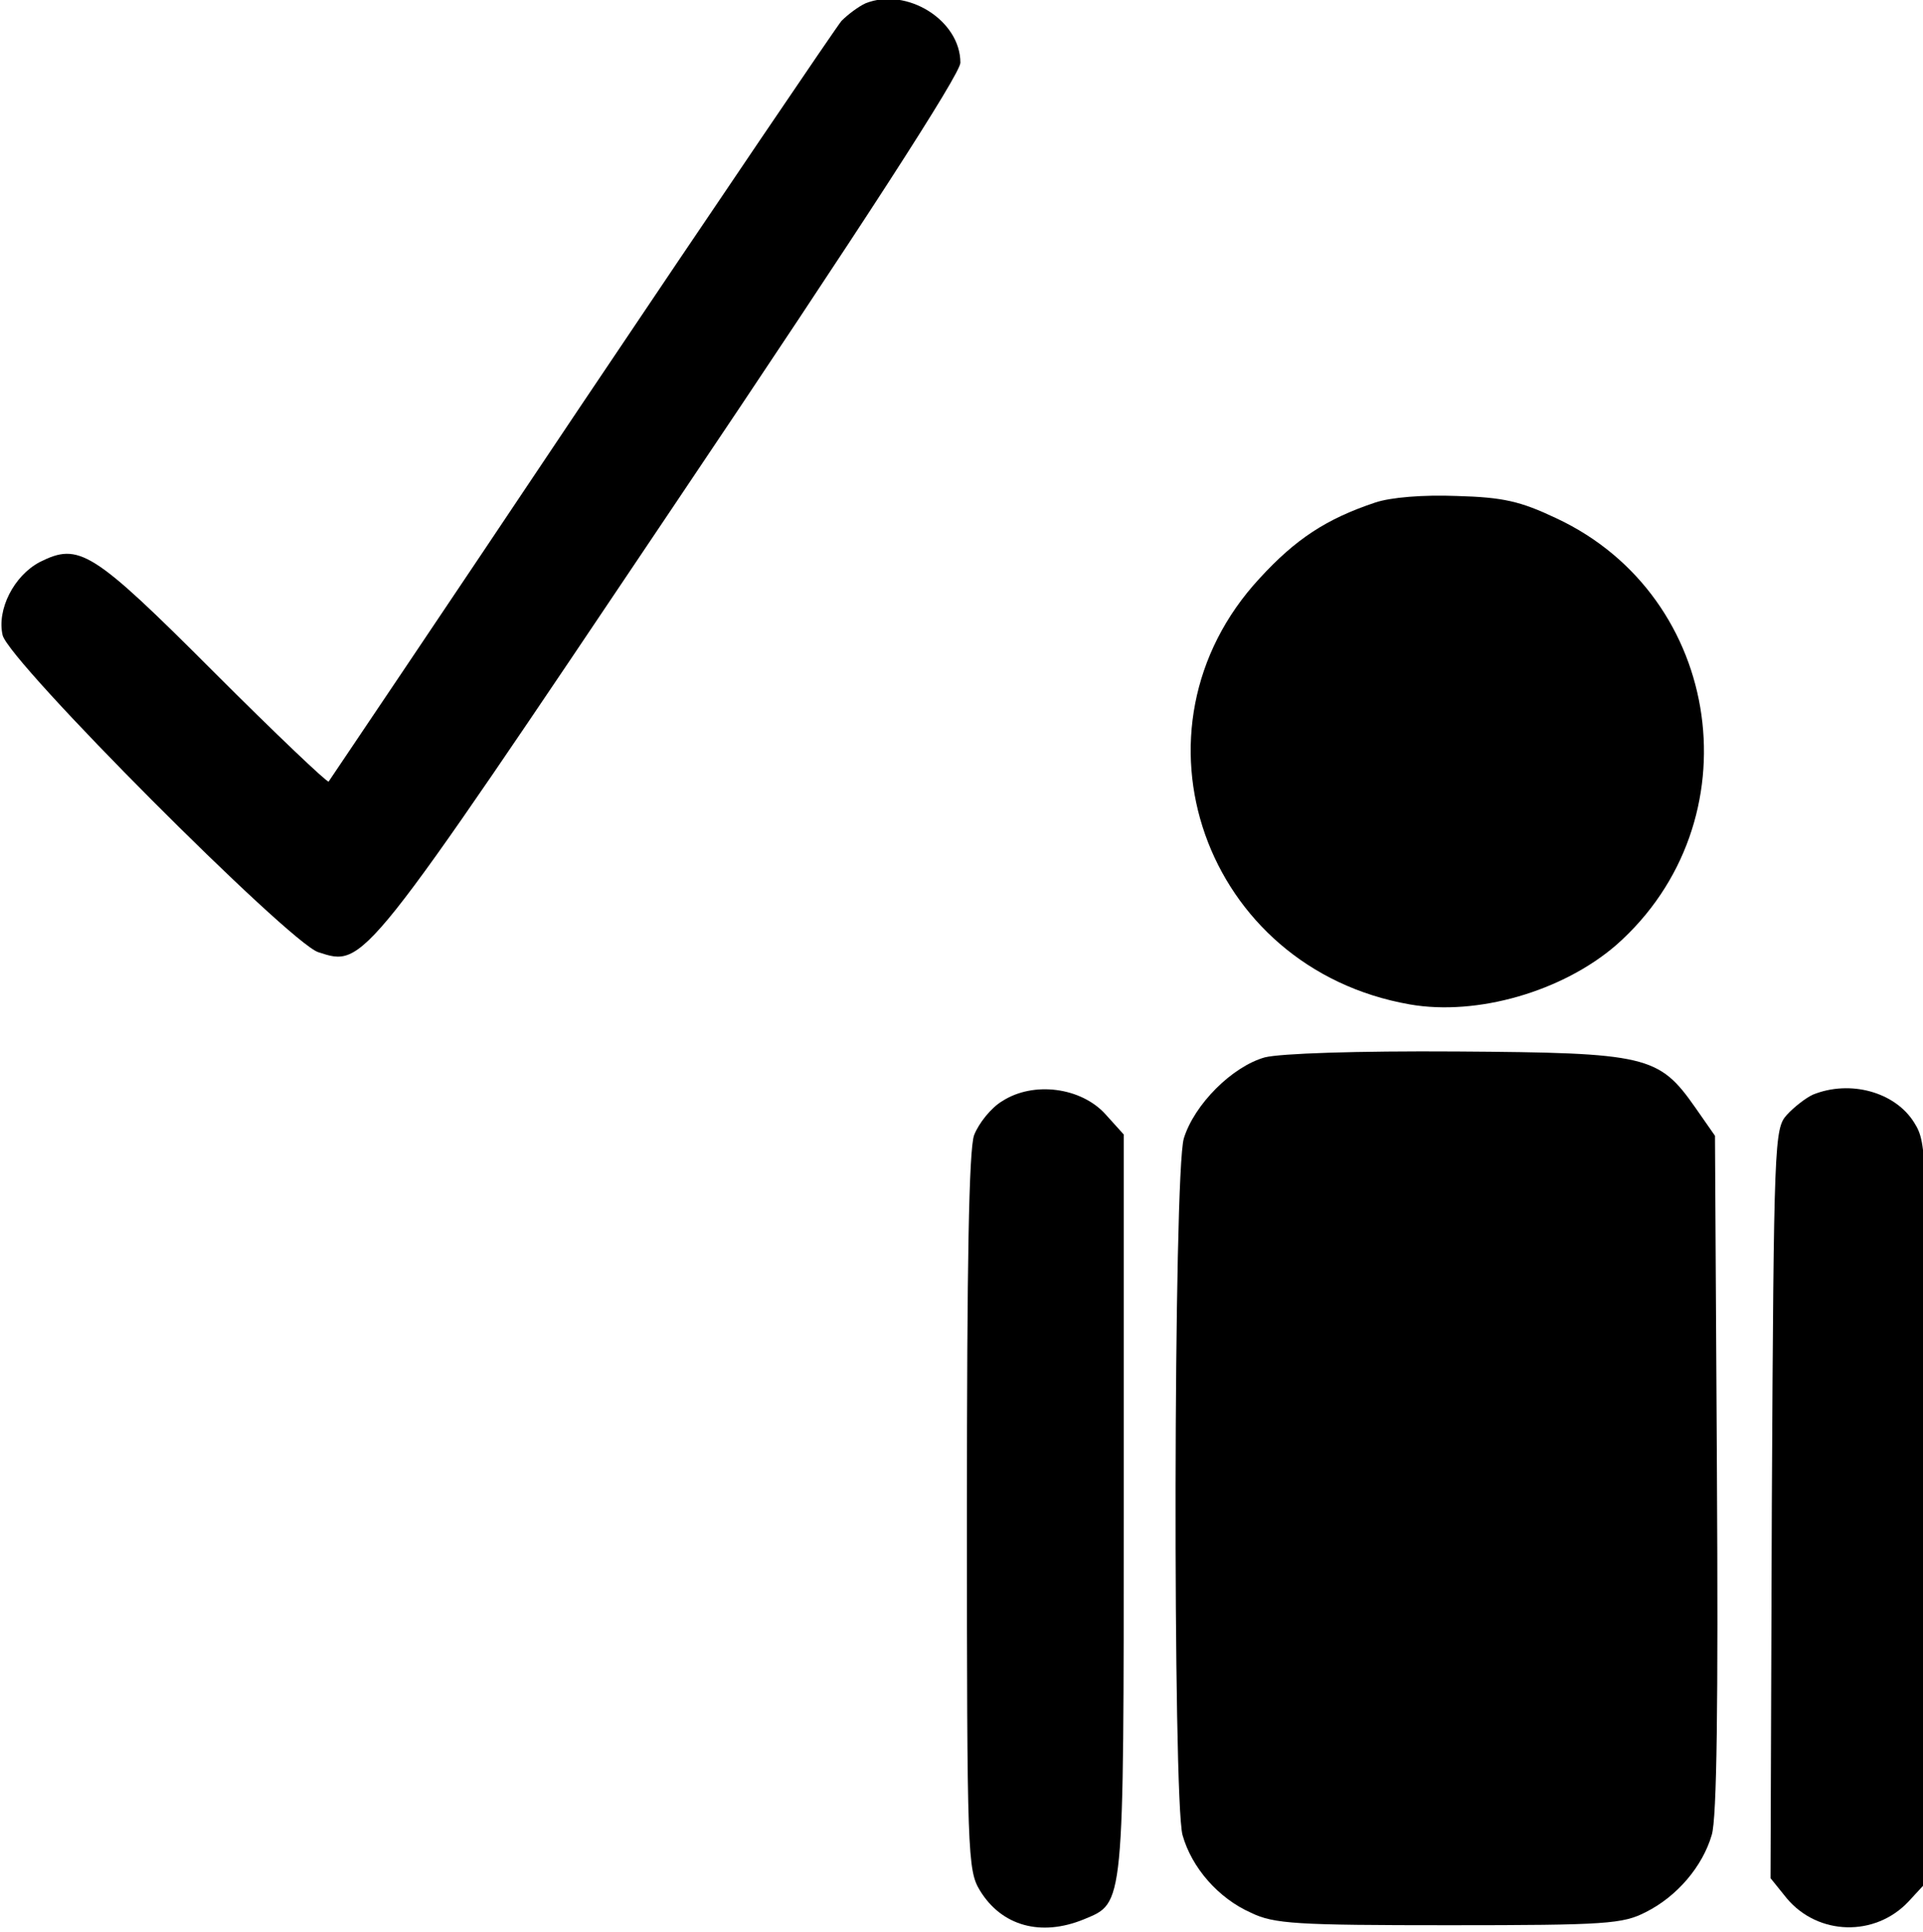<?xml version="1.0" standalone="no"?>
<!DOCTYPE svg PUBLIC "-//W3C//DTD SVG 20010904//EN"
 "http://www.w3.org/TR/2001/REC-SVG-20010904/DTD/svg10.dtd">
<svg version="1.0" xmlns="http://www.w3.org/2000/svg"
 width="468pt" height="470pt" viewBox="0 0 468 470"
 preserveAspectRatio="xMidYMid meet">
<g transform="translate(0,470) scale(0.159,-0.159)"
fill="#000000" stroke="none">
<path d="M1325 2951 c-11 -5 -27 -17 -37 -27 -9 -11 -188 -275 -399 -589 -210
-314 -384 -572 -386 -575 -2 -2 -81 73 -176 168 -186 186 -206 198 -266 168
-40 -21 -66 -73 -57 -112 10 -41 438 -470 483 -485 71 -23 66 -29 543 681 294
437 440 663 440 680 0 65 -82 116 -145 91z"/>
<path d="M2105 2187 c-75 -25 -122 -56 -177 -116 -214 -231 -85 -597 230 -652
103 -18 234 20 316 91 213 188 165 533 -92 653 -55 26 -81 32 -152 34 -52 2
-101 -2 -125 -10z"/>
<path d="M1936 1338 c-50 -14 -108 -72 -124 -124 -16 -53 -17 -1010 -2 -1066
14 -50 55 -97 105 -119 35 -17 69 -19 303 -19 241 0 266 2 301 20 48 24 87 70
101 118 8 25 10 204 8 554 l-3 516 -30 43 c-56 80 -74 84 -365 86 -154 1 -270
-3 -294 -9z"/>
<path d="M1534 1271 c-17 -10 -36 -34 -43 -52 -8 -22 -11 -198 -11 -578 0
-523 1 -547 20 -578 33 -54 93 -71 159 -44 62 26 61 13 61 635 l0 566 -28 31
c-37 41 -110 51 -158 20z"/>
<path d="M2775 1281 c-11 -5 -29 -19 -40 -31 -19 -21 -20 -38 -23 -595 l-2
-573 25 -31 c48 -57 135 -59 186 -5 l24 26 3 566 c2 553 2 568 -18 600 -29 47
-98 66 -155 43z"/>
</g>
</svg>
